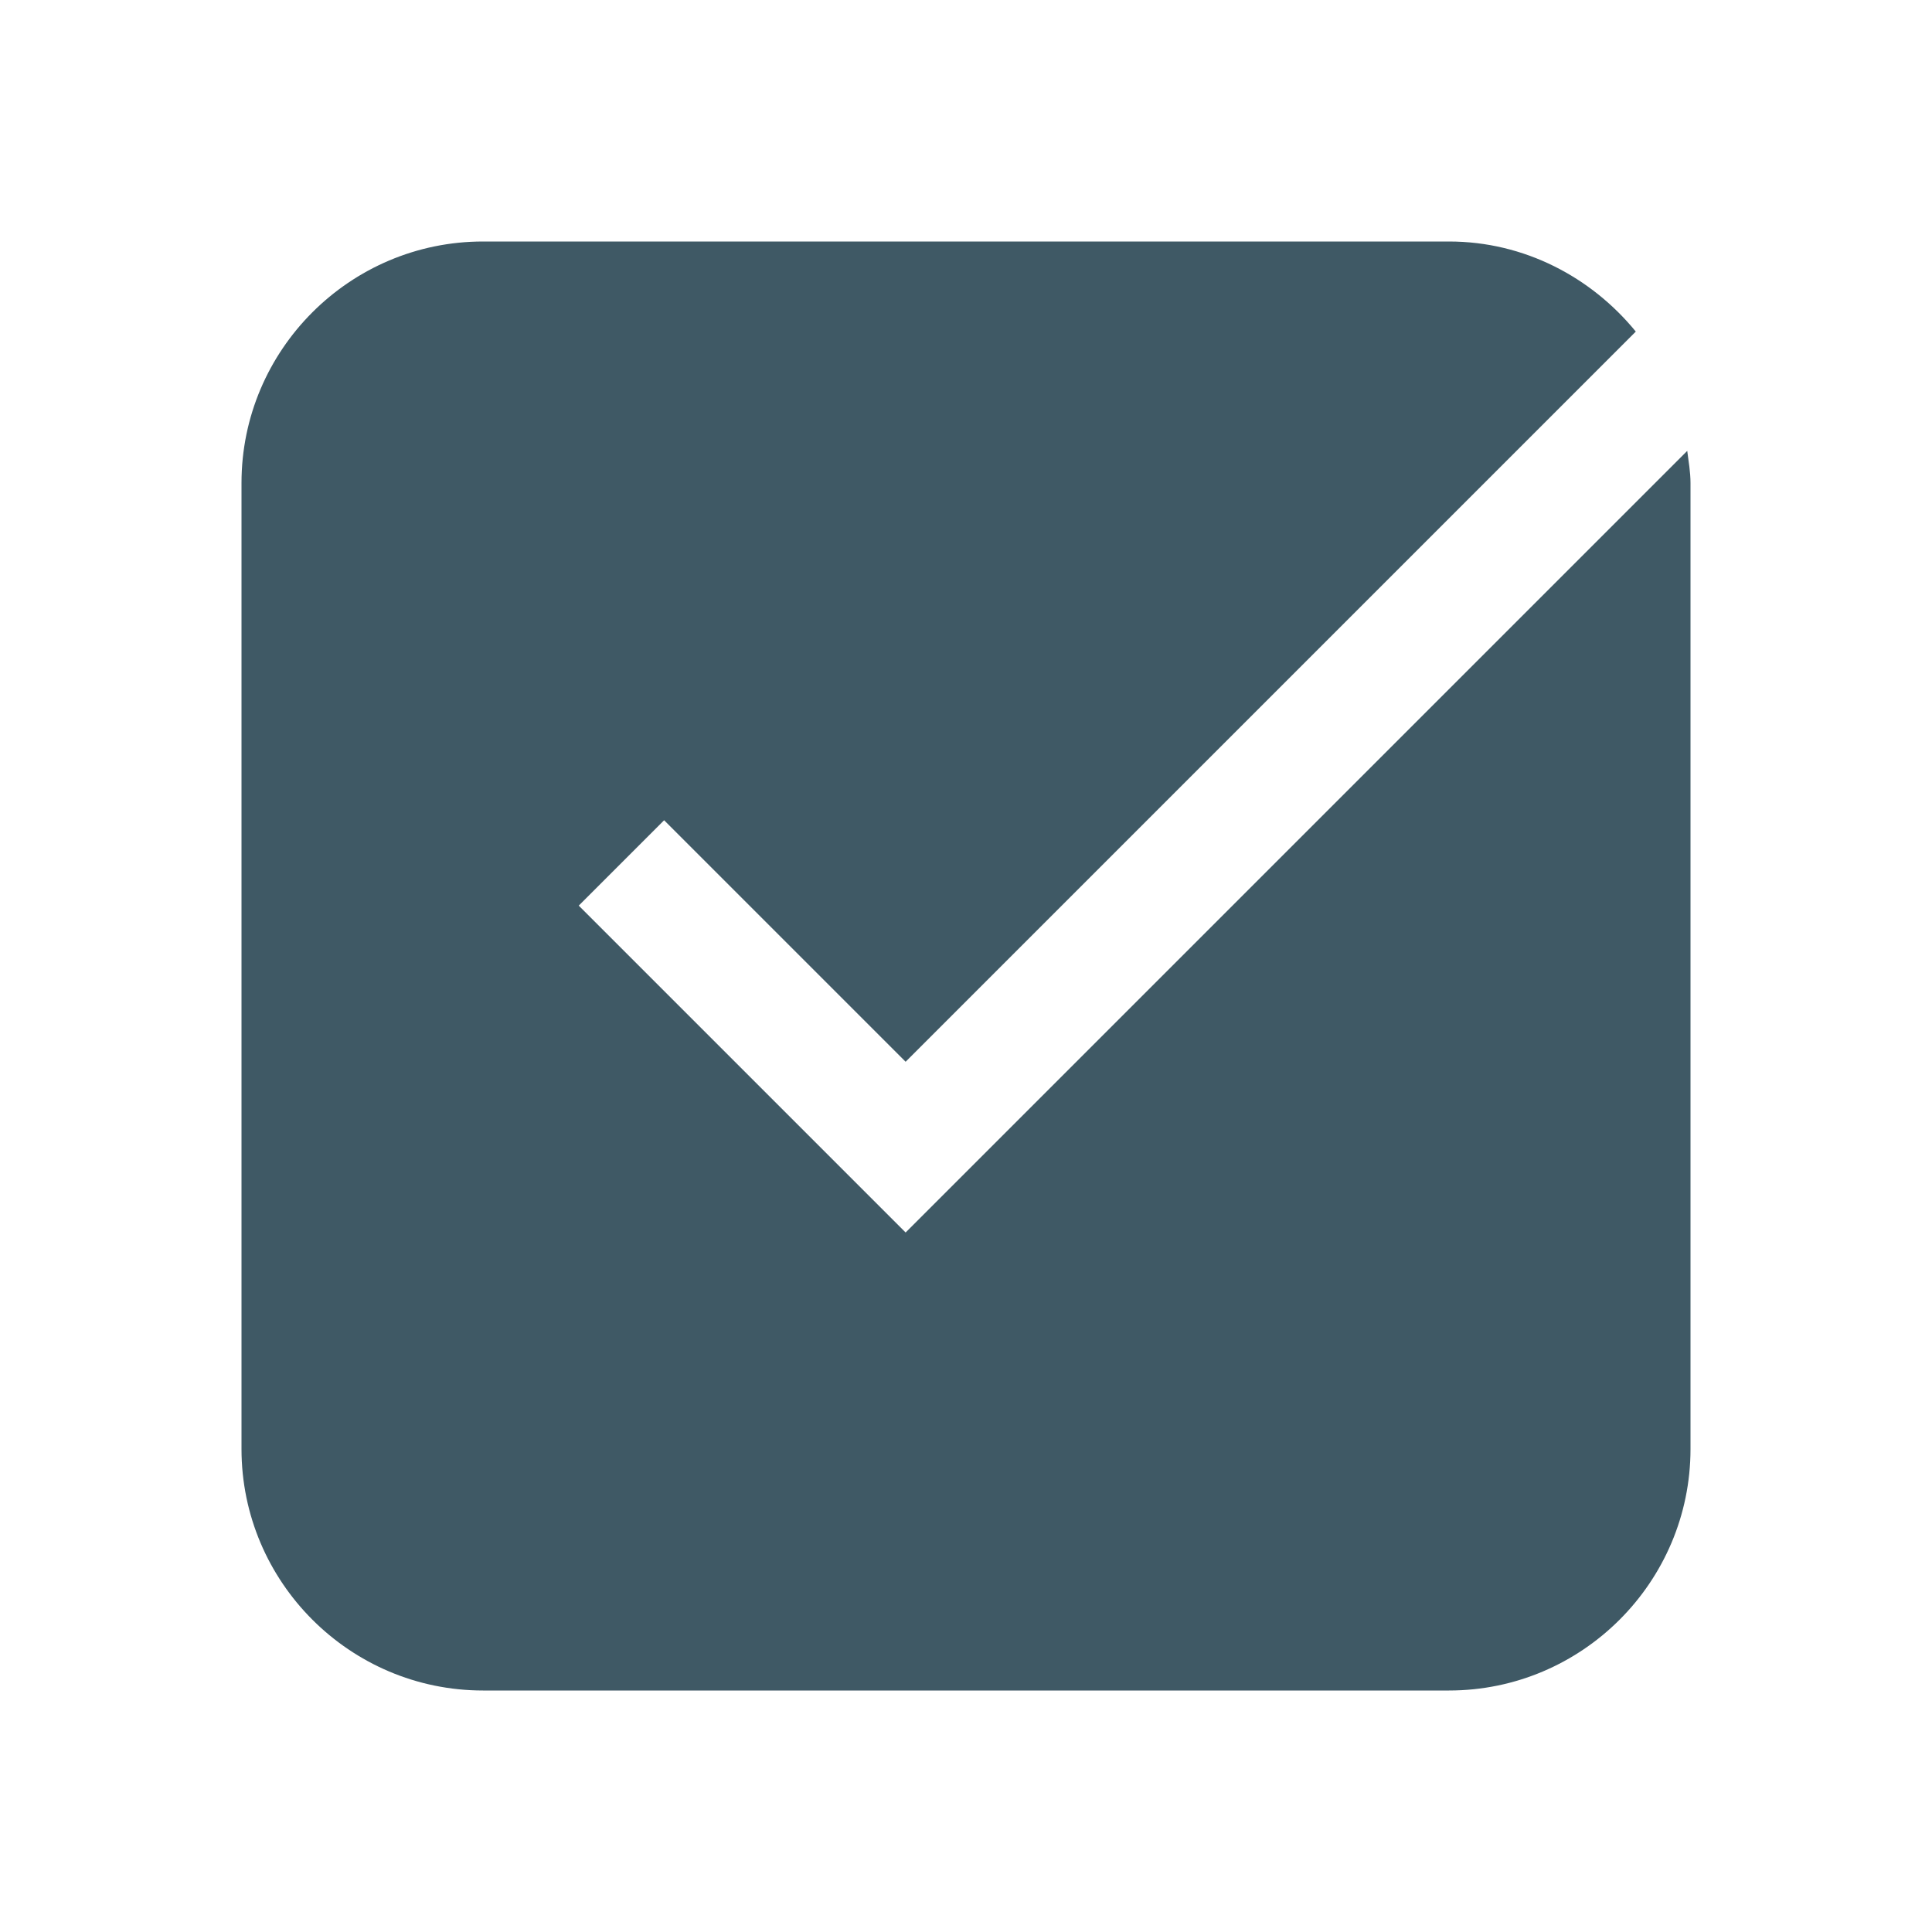 <svg fill="#3f5965" xmlns="http://www.w3.org/2000/svg"  viewBox="0 0 16 16" width="100px" height="100px"><path d="M 7.5 10.207 L 4.793 7.5 L 5.5 6.793 L 7.5 8.793 L 13.547 2.746 C 13.18 2.297 12.625 2 12 2 L 4 2 C 2.898 2 2 2.898 2 4 L 2 12 C 2 13.102 2.898 14 4 14 L 12 14 C 13.102 14 14 13.102 14 12 L 14 4 C 14 3.91 13.984 3.82 13.973 3.734 Z"/></svg>